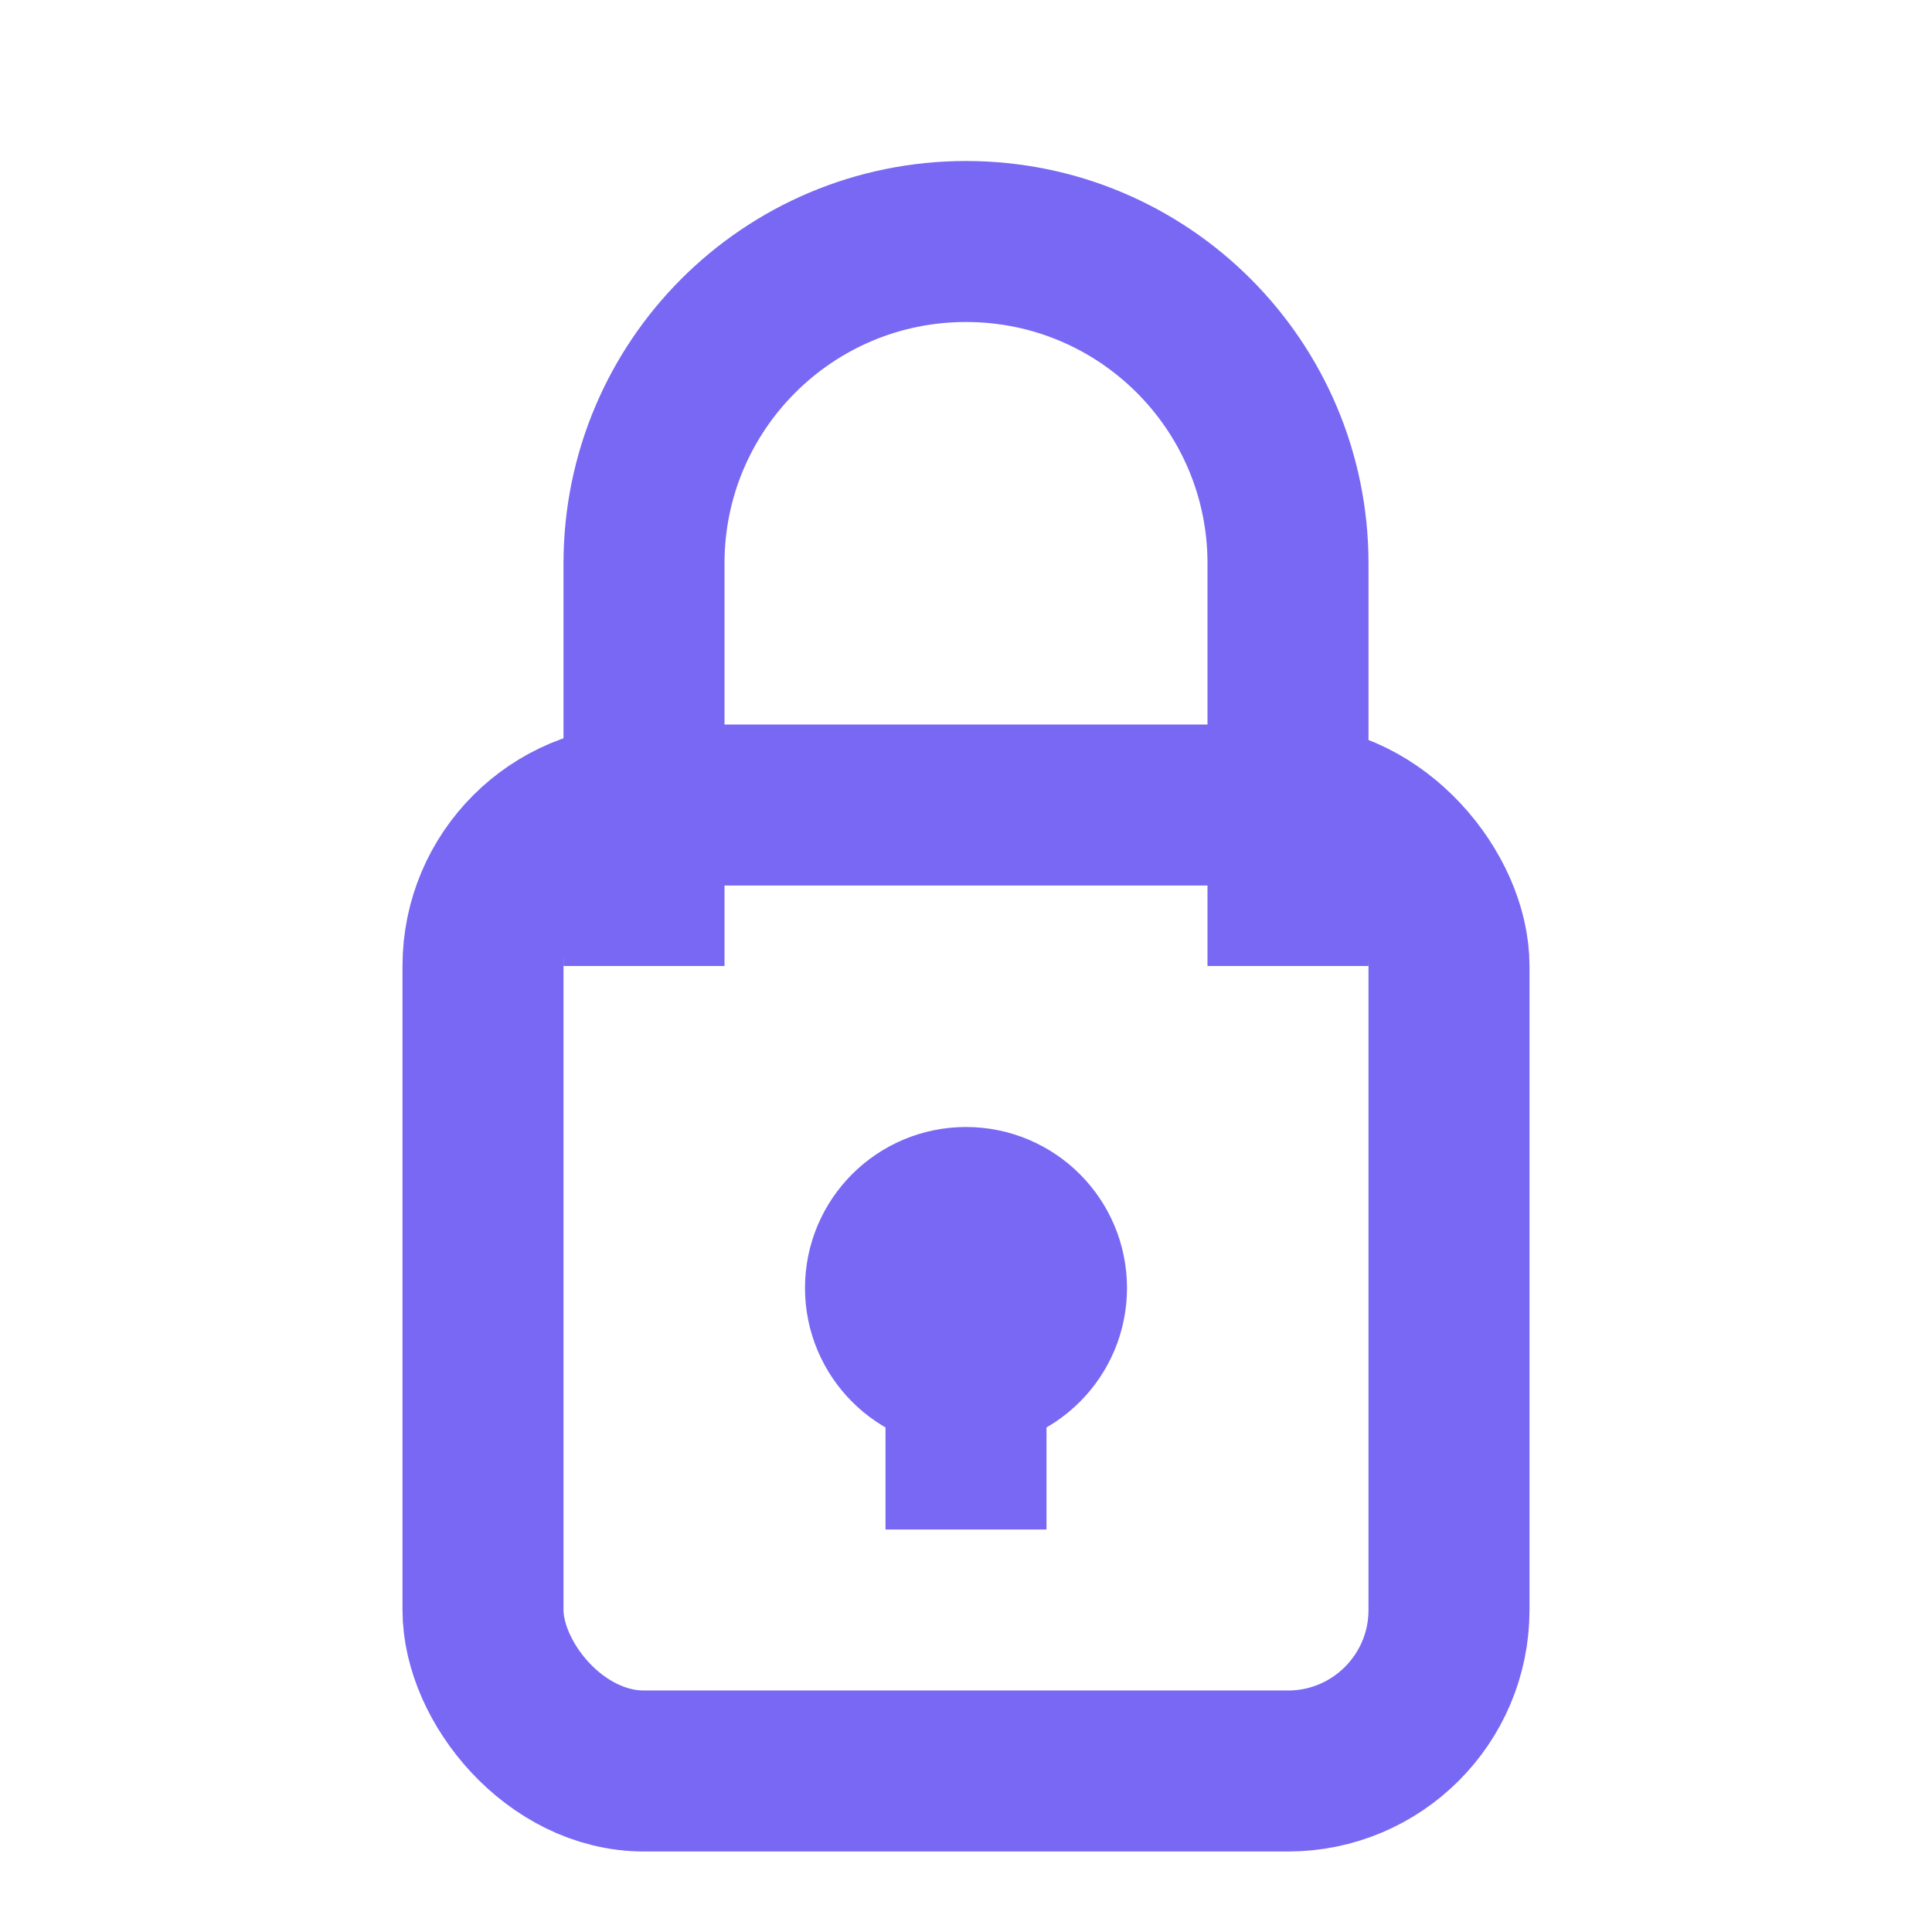 <svg xmlns="http://www.w3.org/2000/svg" viewBox="0 0 24 24" width="48" height="48">
  <g fill="none" stroke="#7868f4" stroke-width="2">
    <!-- Lock Body -->
    <rect x="6" y="10" width="12" height="12" rx="2" />
    <!-- Lock Shackle (Lowered Further) -->
    <path d="M8 12V7c0-2.21 1.79-4 4-4s4 1.79 4 4v5" />
    <!-- Keyhole -->
    <circle cx="12" cy="16" r="1" />
    <path d="M12 17v2" />
  </g>
</svg>

